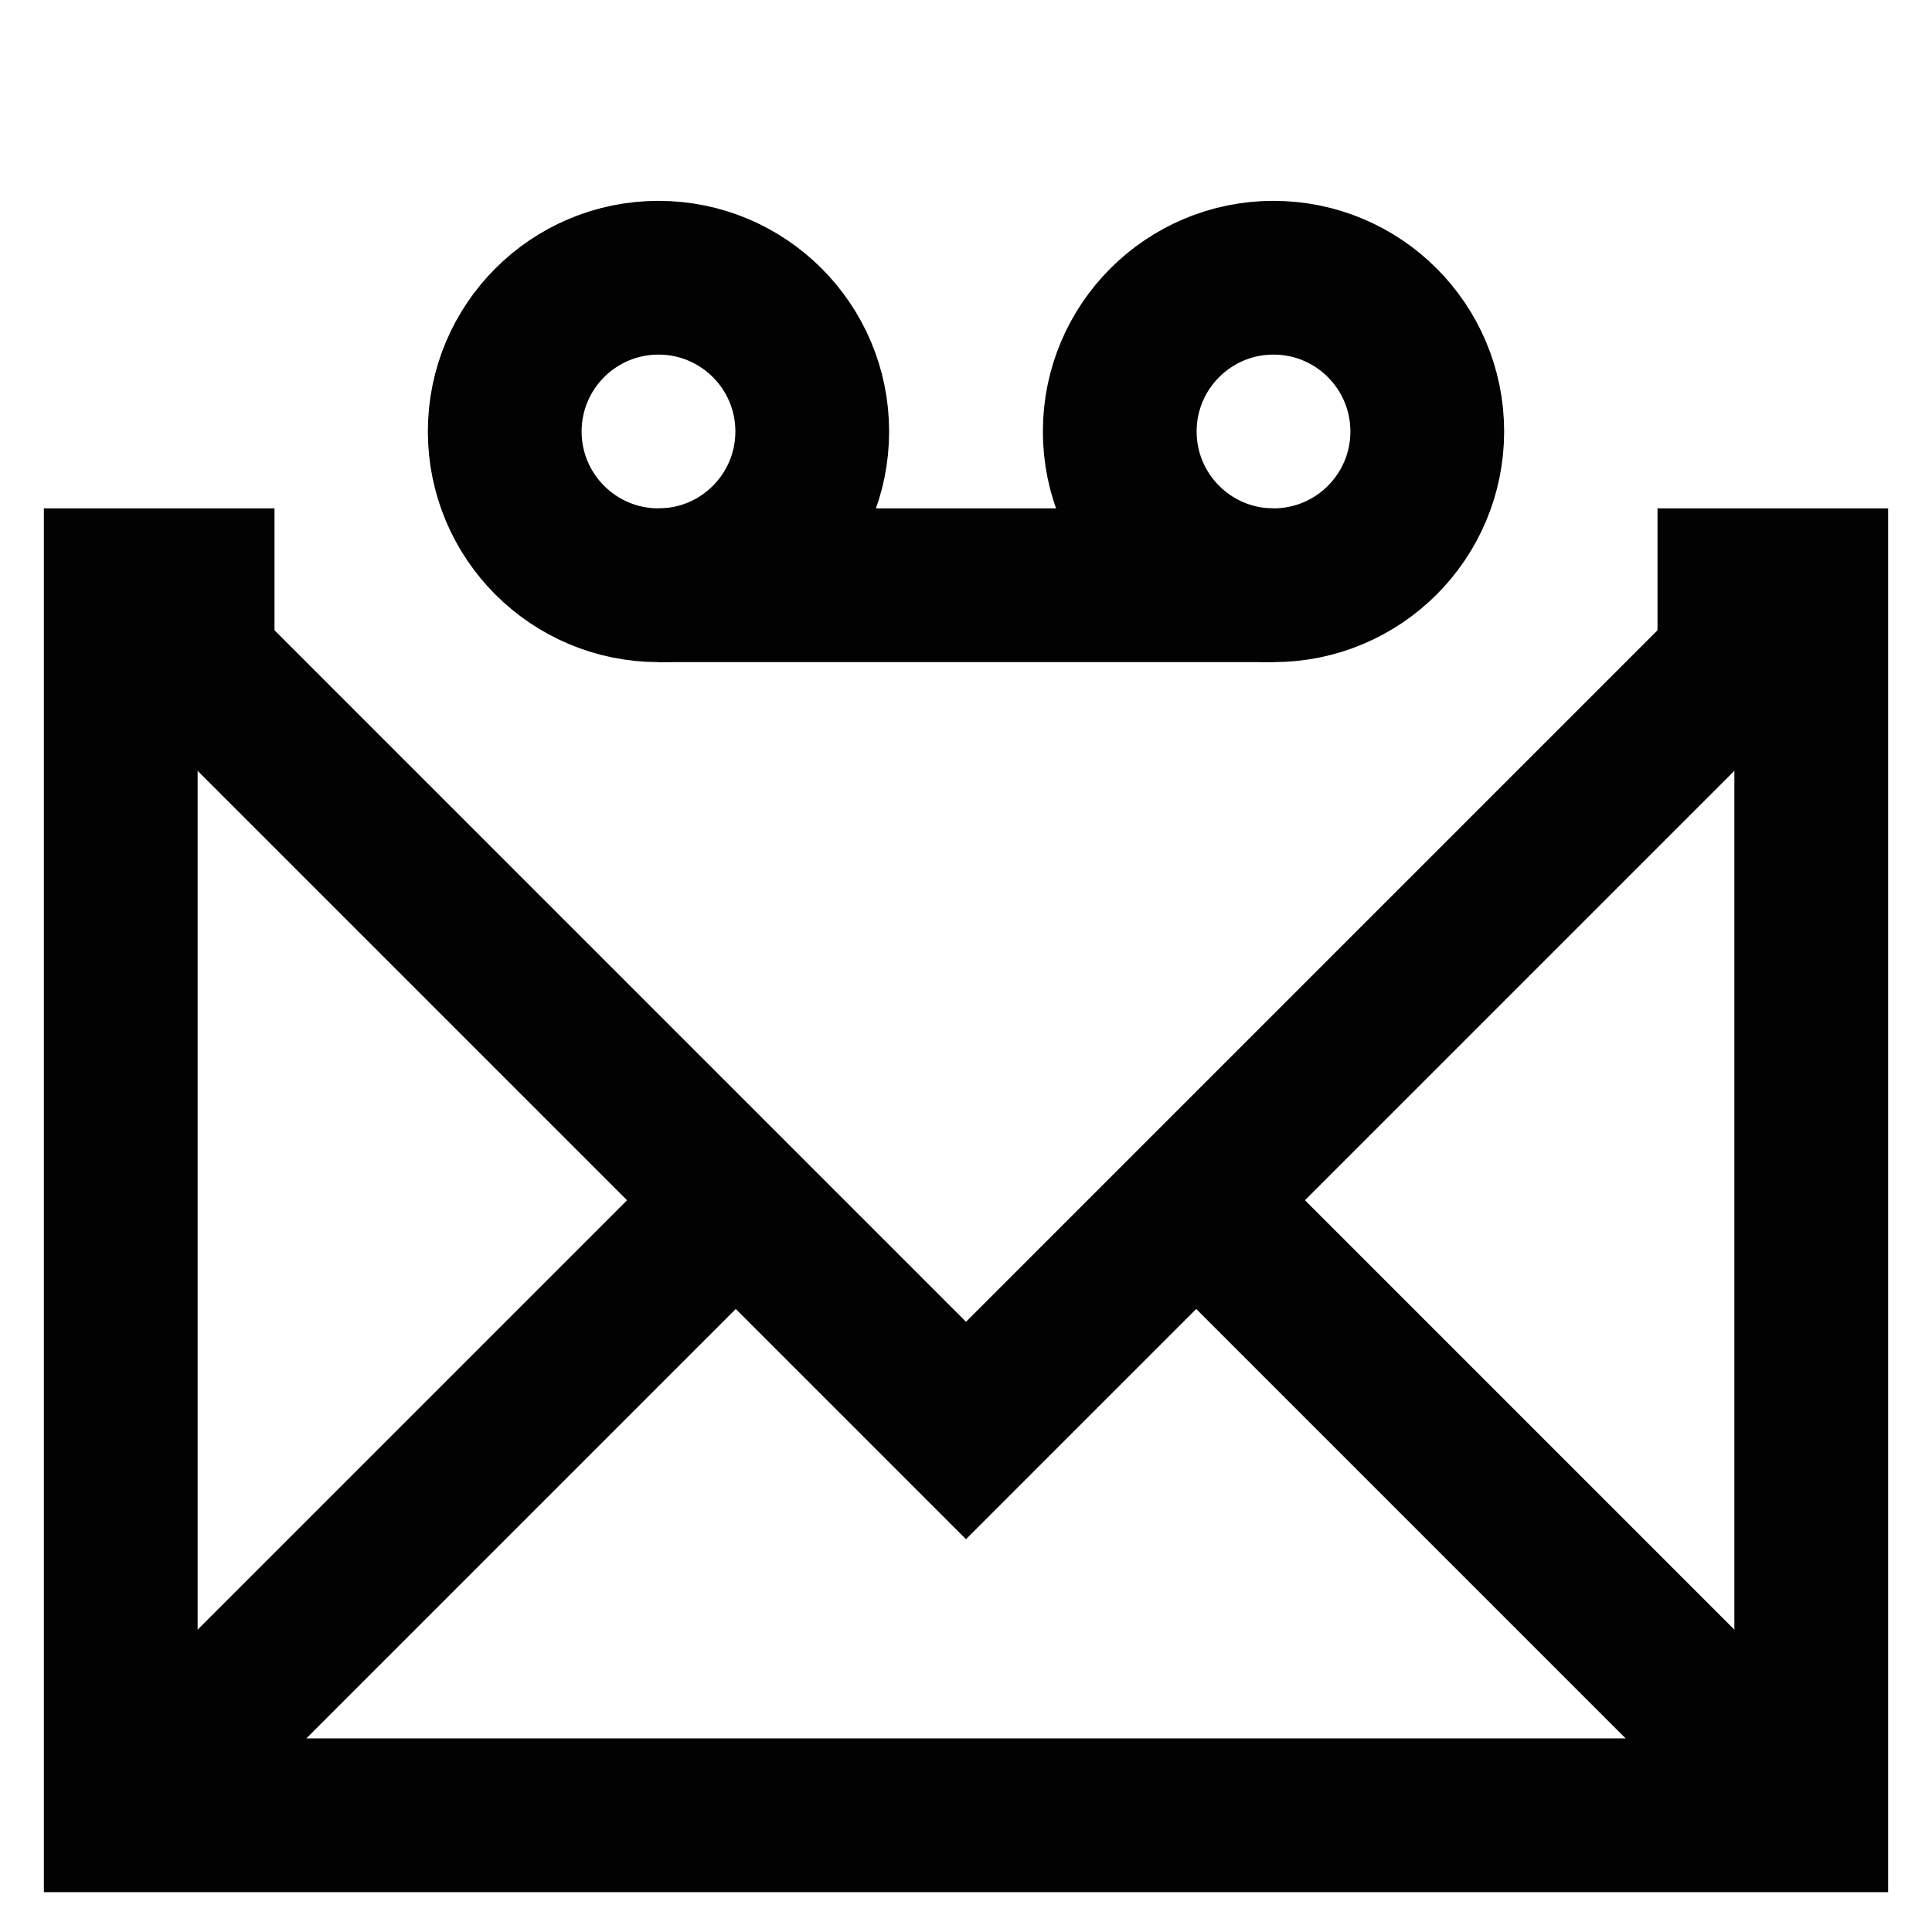 <?xml version="1.0" encoding="utf-8"?><!-- Скачано с сайта svg4.ru / Downloaded from svg4.ru -->
<svg width="800px" height="800px" viewBox="0 0 24 24" id="Layer_1" data-name="Layer 1" xmlns="http://www.w3.org/2000/svg"><defs><style>.cls-1{fill:none;stroke:#020202;stroke-miterlimit:10;stroke-width:1.91px;}</style></defs><circle class="cls-1" cx="8.18" cy="5.36" r="1.91"/><circle class="cls-1" cx="15.82" cy="5.36" r="1.91"/><line class="cls-1" x1="8.18" y1="7.27" x2="15.82" y2="7.27"/><polyline class="cls-1" points="20.59 7.27 22.5 7.27 22.5 22.55 1.5 22.55 1.5 7.27 3.41 7.27"/><polyline class="cls-1" points="1.5 7.27 12 17.77 22.5 7.27"/><line class="cls-1" x1="9.14" y1="14.91" x2="1.5" y2="22.55"/><line class="cls-1" x1="22.5" y1="22.55" x2="14.86" y2="14.91"/></svg>